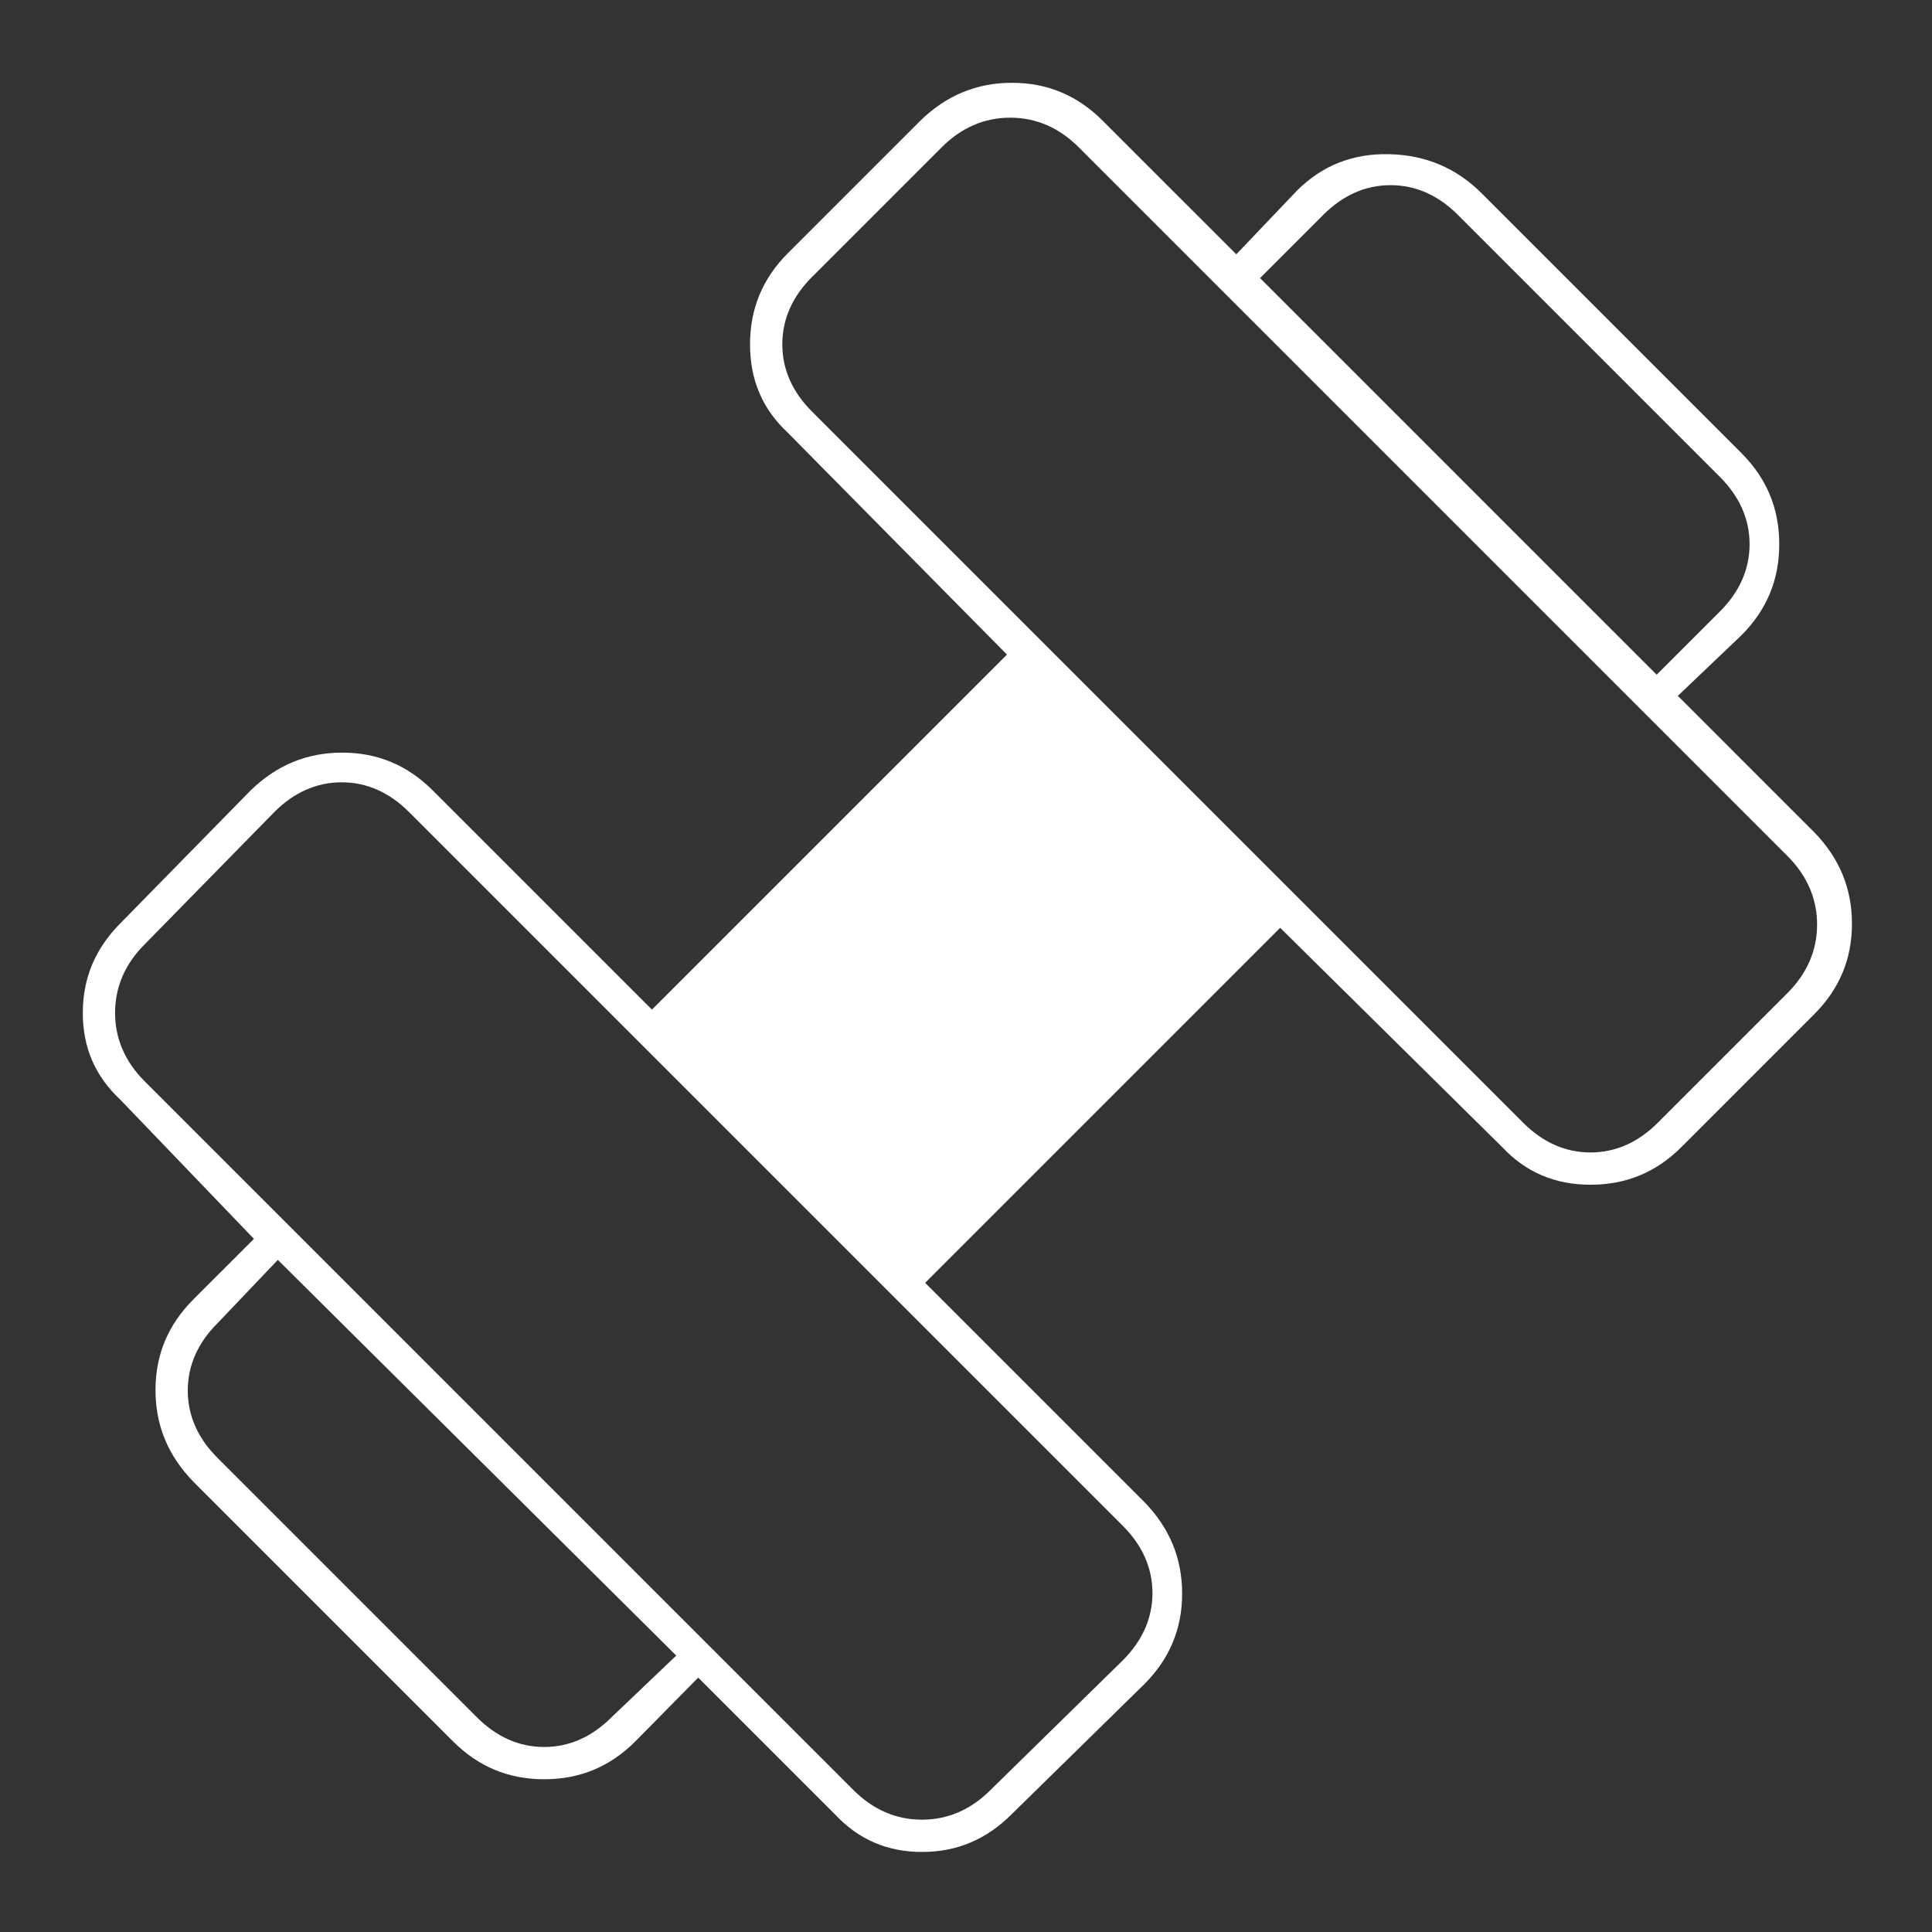 <svg width="140" height="140" viewBox="0 0 140 140" fill="none" xmlns="http://www.w3.org/2000/svg">
<rect x="0" y="0" width="140" height="140" fill="#333333" stroke="none"/>
<path fill-rule="evenodd" clip-rule="evenodd" d="M128.932 39.434C128.932 42.013 128.027 44.196 126.193 46.033L121.583 50.424L131.446 60.288L131.45 60.291C133.295 62.182 134.2 64.383 134.2 66.938C134.2 69.493 133.294 71.668 131.453 73.508L121.859 83.103L121.857 83.105C120.028 84.942 117.845 85.85 115.258 85.85C112.673 85.85 110.56 84.944 108.854 83.124L108.842 83.112L92.766 67.232L67.04 92.958L82.908 108.826L82.912 108.83C84.756 110.72 85.662 112.921 85.662 115.476C85.662 118.03 84.757 120.204 82.918 122.044L82.915 122.047L73.327 131.447L73.319 131.455C71.485 133.297 69.332 134.2 66.813 134.2C64.298 134.2 62.214 133.299 60.503 131.474L60.493 131.464L50.595 121.566L46.041 126.186L46.039 126.188C44.2 128.026 42.015 128.932 39.434 128.932C36.852 128.932 34.667 128.025 32.828 126.186L14.022 107.38L14.018 107.376C12.173 105.486 11.268 103.285 11.268 100.73C11.268 98.174 12.174 96 14.014 94.159L18.401 89.773L8.742 79.712L8.724 79.695C6.901 77.994 6 75.915 6 73.398C6 70.881 6.903 68.723 8.747 66.88L18.152 57.286C20.042 55.443 22.242 54.538 24.796 54.538C27.351 54.538 29.526 55.444 31.367 57.285L47.242 73.16L72.968 47.434L57.088 31.358L57.074 31.345C55.256 29.648 54.35 27.54 54.35 24.954C54.35 22.368 55.258 20.18 57.097 18.341L66.688 8.75C68.578 6.905 70.779 6 73.334 6C75.89 6 78.064 6.906 79.905 8.747L89.588 18.429L93.978 13.819C95.807 11.994 98.012 11.116 100.652 11.173C103.309 11.231 105.533 12.175 107.372 14.014L126.186 32.828C128.025 34.667 128.932 36.852 128.932 39.434ZM100.766 13.418C98.927 13.418 97.295 14.165 95.896 15.563L91.309 20.151L120.049 48.891L124.637 44.304C126.035 42.905 126.781 41.273 126.781 39.434C126.781 37.596 126.035 35.964 124.637 34.565L105.635 15.563C104.236 14.165 102.604 13.418 100.766 13.418ZM129.528 71.959L120.121 81.366C118.723 82.765 117.091 83.511 115.252 83.511C113.413 83.511 111.781 82.765 110.383 81.366L58.834 29.817C57.435 28.419 56.689 26.787 56.689 24.948C56.689 23.109 57.435 21.477 58.834 20.079L68.241 10.672C69.647 9.265 71.313 8.527 73.204 8.527C75.096 8.527 76.761 9.265 78.168 10.672L129.528 62.032C130.935 63.439 131.673 65.105 131.673 66.996C131.673 68.887 130.935 70.553 129.528 71.959ZM71.771 129.716L81.36 120.316L81.366 120.309C82.765 118.911 83.511 117.279 83.511 115.44C83.511 113.601 82.765 111.97 81.366 110.571L29.629 58.834C28.23 57.435 26.599 56.689 24.76 56.689C22.921 56.689 21.289 57.435 19.89 58.834L10.484 68.429L10.48 68.432C9.076 69.838 8.339 71.502 8.339 73.392C8.339 75.284 9.077 76.949 10.484 78.356L61.844 129.716C63.251 131.123 64.916 131.861 66.808 131.861C68.698 131.861 70.362 131.124 71.768 129.719L71.771 129.716ZM44.296 124.456C42.899 125.85 41.27 126.593 39.434 126.593C37.596 126.593 35.964 125.847 34.565 124.448L15.752 105.635C14.353 104.236 13.607 102.604 13.607 100.766C13.607 98.931 14.35 97.301 15.744 95.904L20.133 91.296L49.003 119.969L44.296 124.456Z" fill="white"/>
</svg>
